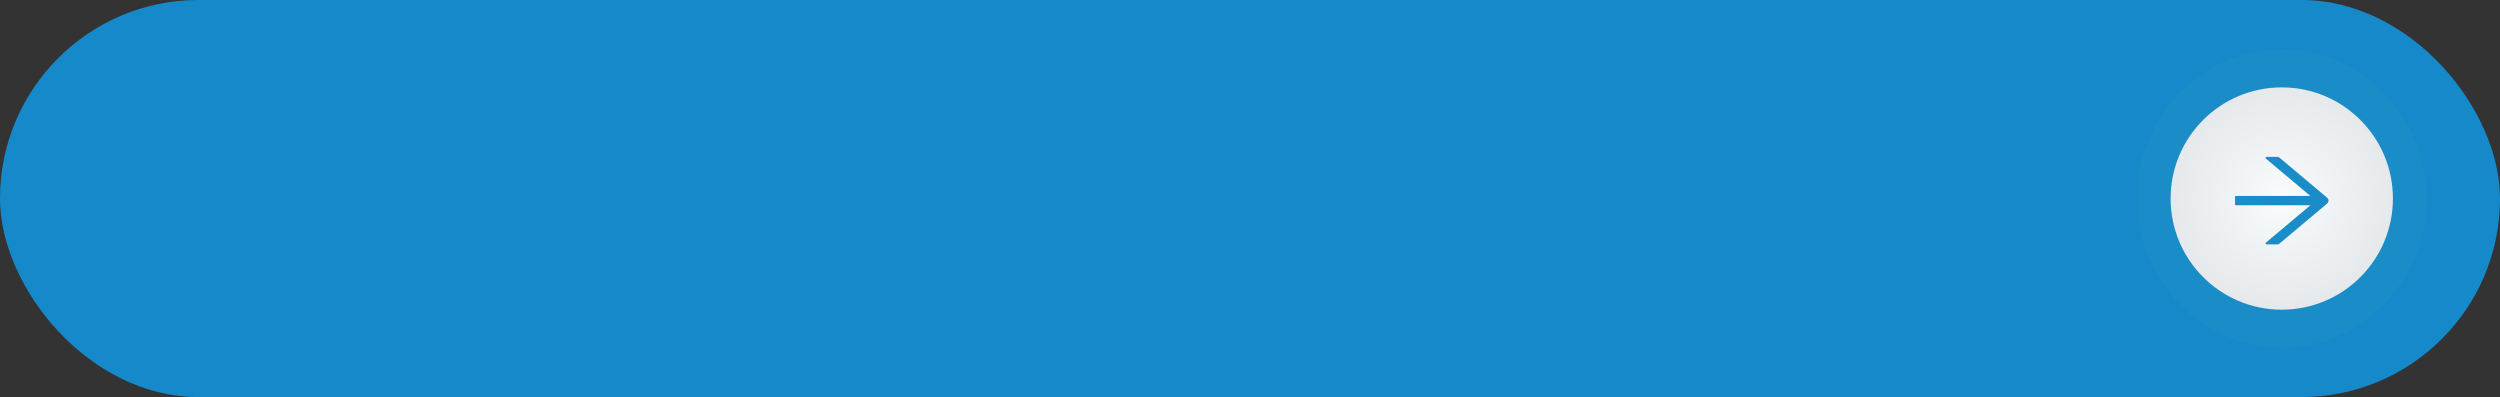 <?xml version="1.0" encoding="utf-8"?>
<svg xmlns="http://www.w3.org/2000/svg" fill="none" height="100%" overflow="visible" preserveAspectRatio="none" style="display: block;" viewBox="0 0 340 54" width="100%">
<rect x="0" y="0" width="340" height="54" fill="#333333" stroke="none"/>
<g id="Frame 71">
<rect fill="#1589CA" height="54" id="Rectangle 41" rx="27" width="340"/>
<g id="Group 15">
<ellipse cx="310.32" cy="27" fill="#1A8DC8" id="Ellipse 18" rx="19.68" ry="20.25"/>
<circle cx="310.32" cy="27" fill="url(#paint0_radial_0_147)" id="Ellipse 19" r="15.116"/>
<g id="Frame">
<path d="M316.485 26.881L309.961 21.401C309.911 21.359 309.847 21.336 309.78 21.336H308.251C308.124 21.336 308.065 21.49 308.162 21.57L314.209 26.65H304.103C304.027 26.65 303.965 26.71 303.965 26.784V27.787C303.965 27.86 304.027 27.92 304.103 27.92H314.207L308.16 33.001C308.063 33.083 308.122 33.234 308.25 33.234H309.83C309.863 33.234 309.895 33.223 309.92 33.201L316.485 27.69C316.545 27.639 316.593 27.577 316.626 27.507C316.659 27.438 316.676 27.362 316.676 27.285C316.676 27.209 316.659 27.133 316.626 27.063C316.593 26.993 316.545 26.931 316.485 26.881Z" fill="#1A8DC8" id="Vector"/>
</g>
</g>
</g>
<defs>
<radialGradient cx="0" cy="0" gradientTransform="translate(310.32 27) rotate(90) scale(15.116)" gradientUnits="userSpaceOnUse" id="paint0_radial_0_147" r="1">
<stop stop-color="#F9FBFC"/>
<stop offset="1" stop-color="#E5E9EC"/>
</radialGradient>
</defs>
</svg>